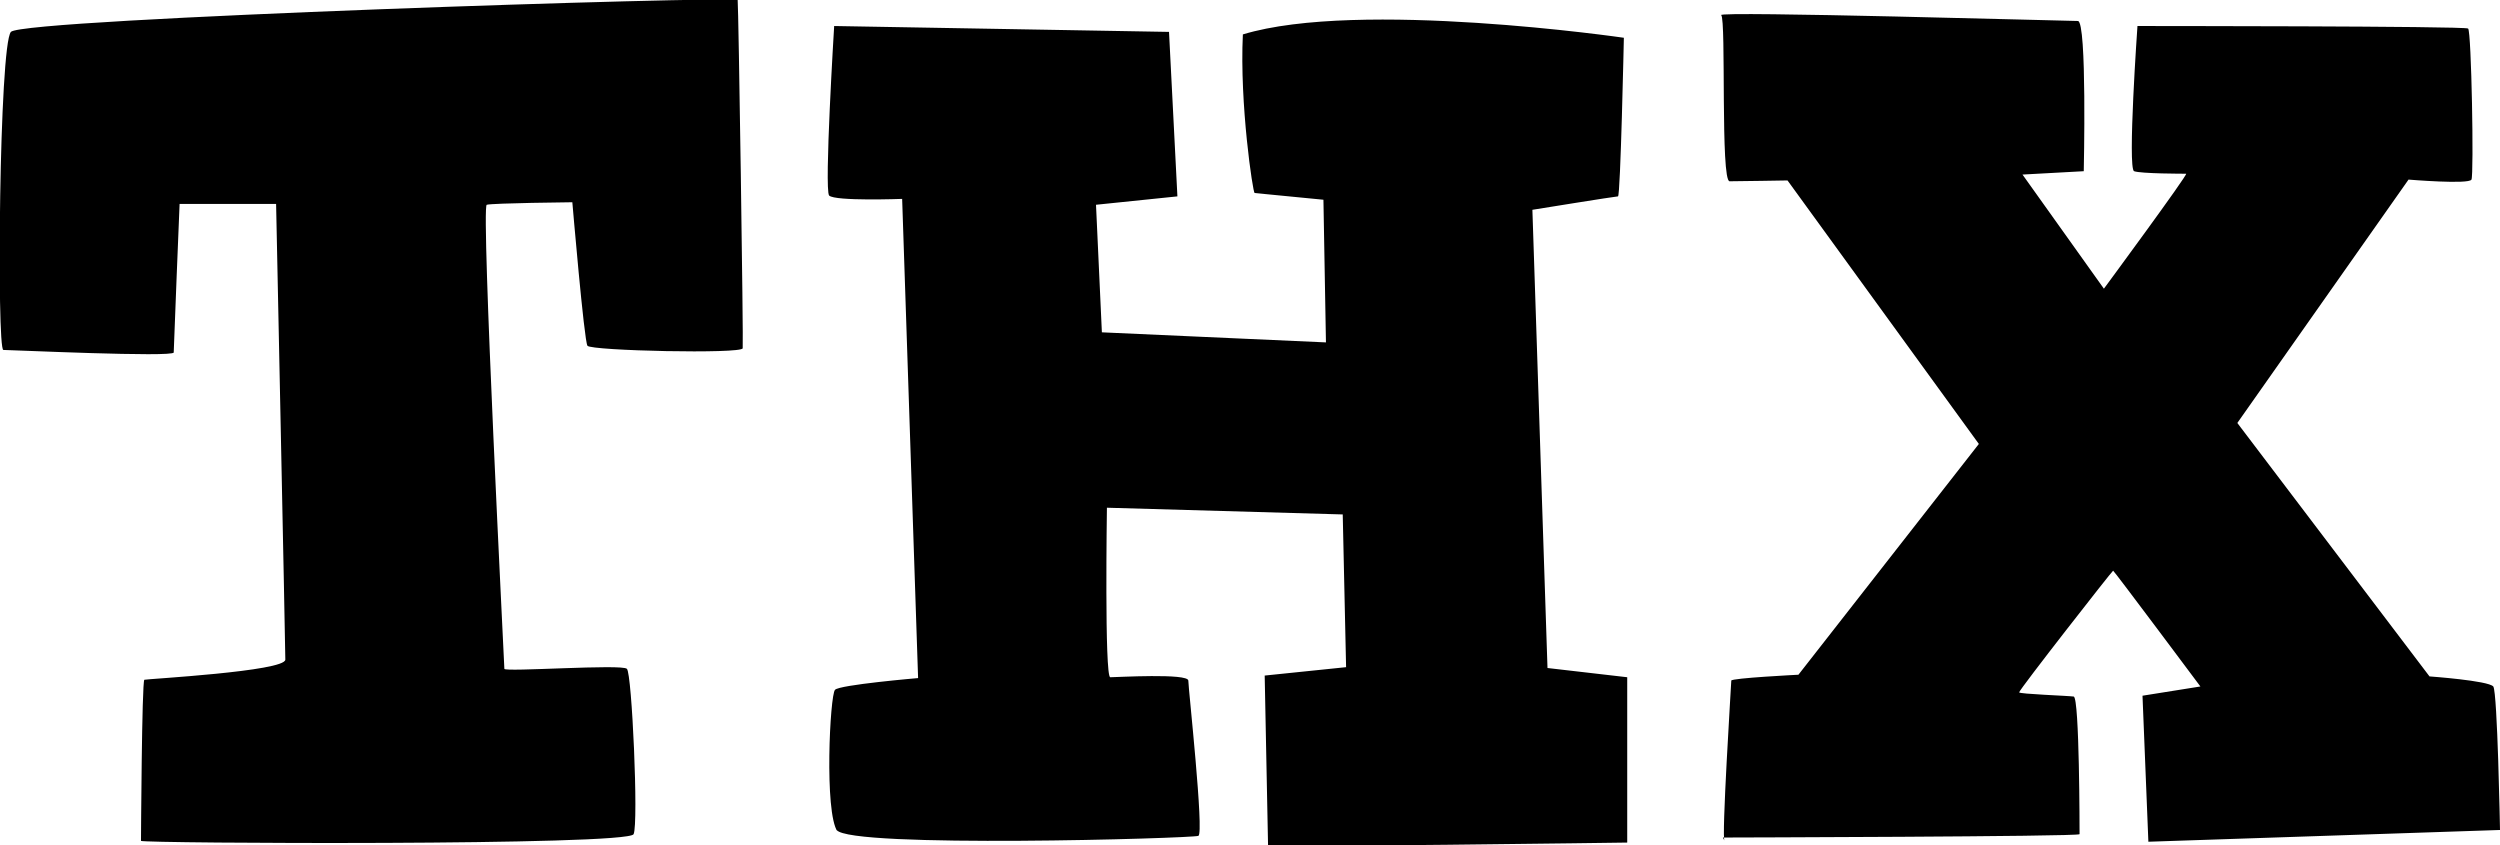 <svg xmlns="http://www.w3.org/2000/svg" viewBox="0 0 29.79 10.07"><g><path d="M1.68,10.02s.01-1.9.04-1.92c.03-.01,1.68-.1,1.68-.24s-.11-5.43-.11-5.43h-1.15s-.07,1.71-.07,1.77c0,.06-1.95-.03-2.03-.03S-.01.54.13.38C.27.22,8.77-.05,8.79,0c.01.06.07,4.08.06,4.15-.01.07-1.81.03-1.85-.03-.04-.06-.18-1.71-.18-1.71,0,0-.95.01-1.02.03-.07.01.21,5.48.21,5.53,0,.04,1.41-.06,1.46,0,.06.05.14,1.84.08,1.97-.06.14-5.85.11-5.87.08M9.97,9.89c.15.22,4.24.1,4.31.07.07-.03-.12-1.76-.12-1.85s-.86-.04-.93-.04-.04-2.02-.04-2.02l2.81.08.04,1.82-.97.1s.04,1.99.04,2.02c0,.03,4.28-.03,4.28-.03v-1.97l-.95-.11-.18-5.46s.99-.16,1.02-.16.07-1.89.07-1.89c0,0-3.16-.46-4.54-.04-.04.83.12,1.89.14,1.89.01,0,.82.08.82.08l.03,1.7-2.67-.12-.07-1.52.97-.1-.1-1.96-3.99-.07s-.12,1.95-.06,2.02c.07.07.87.04.87.04l.19,5.71s-.94.08-.99.14c-.06.06-.13,1.46.03,1.69M20.53,9.98s4.25-.01,4.25-.04c0-.03,0-1.63-.07-1.64-.07-.01-.65-.03-.65-.05,0-.03,1.11-1.45,1.12-1.45.01,0,1.04,1.38,1.04,1.38l-.69.11.07,1.74,4.19-.14s-.03-1.64-.08-1.71c-.06-.07-.76-.12-.76-.12l-2.29-3.02,2.04-2.9s.72.06.75,0c.03-.06,0-1.77-.04-1.8-.04-.03-3.94-.03-3.94-.03,0,0-.12,1.7-.04,1.73.08.03.59.03.62.03.03,0-.98,1.37-.98,1.37l-.97-1.36.73-.04s.04-1.79-.07-1.79-4.31-.12-4.25-.07c.06.06-.01,1.98.1,1.98s.69-.01.69-.01l2.28,3.14-2.15,2.75s-.8.04-.8.07c0,.03-.12,1.91-.08,1.91"/></g></svg>